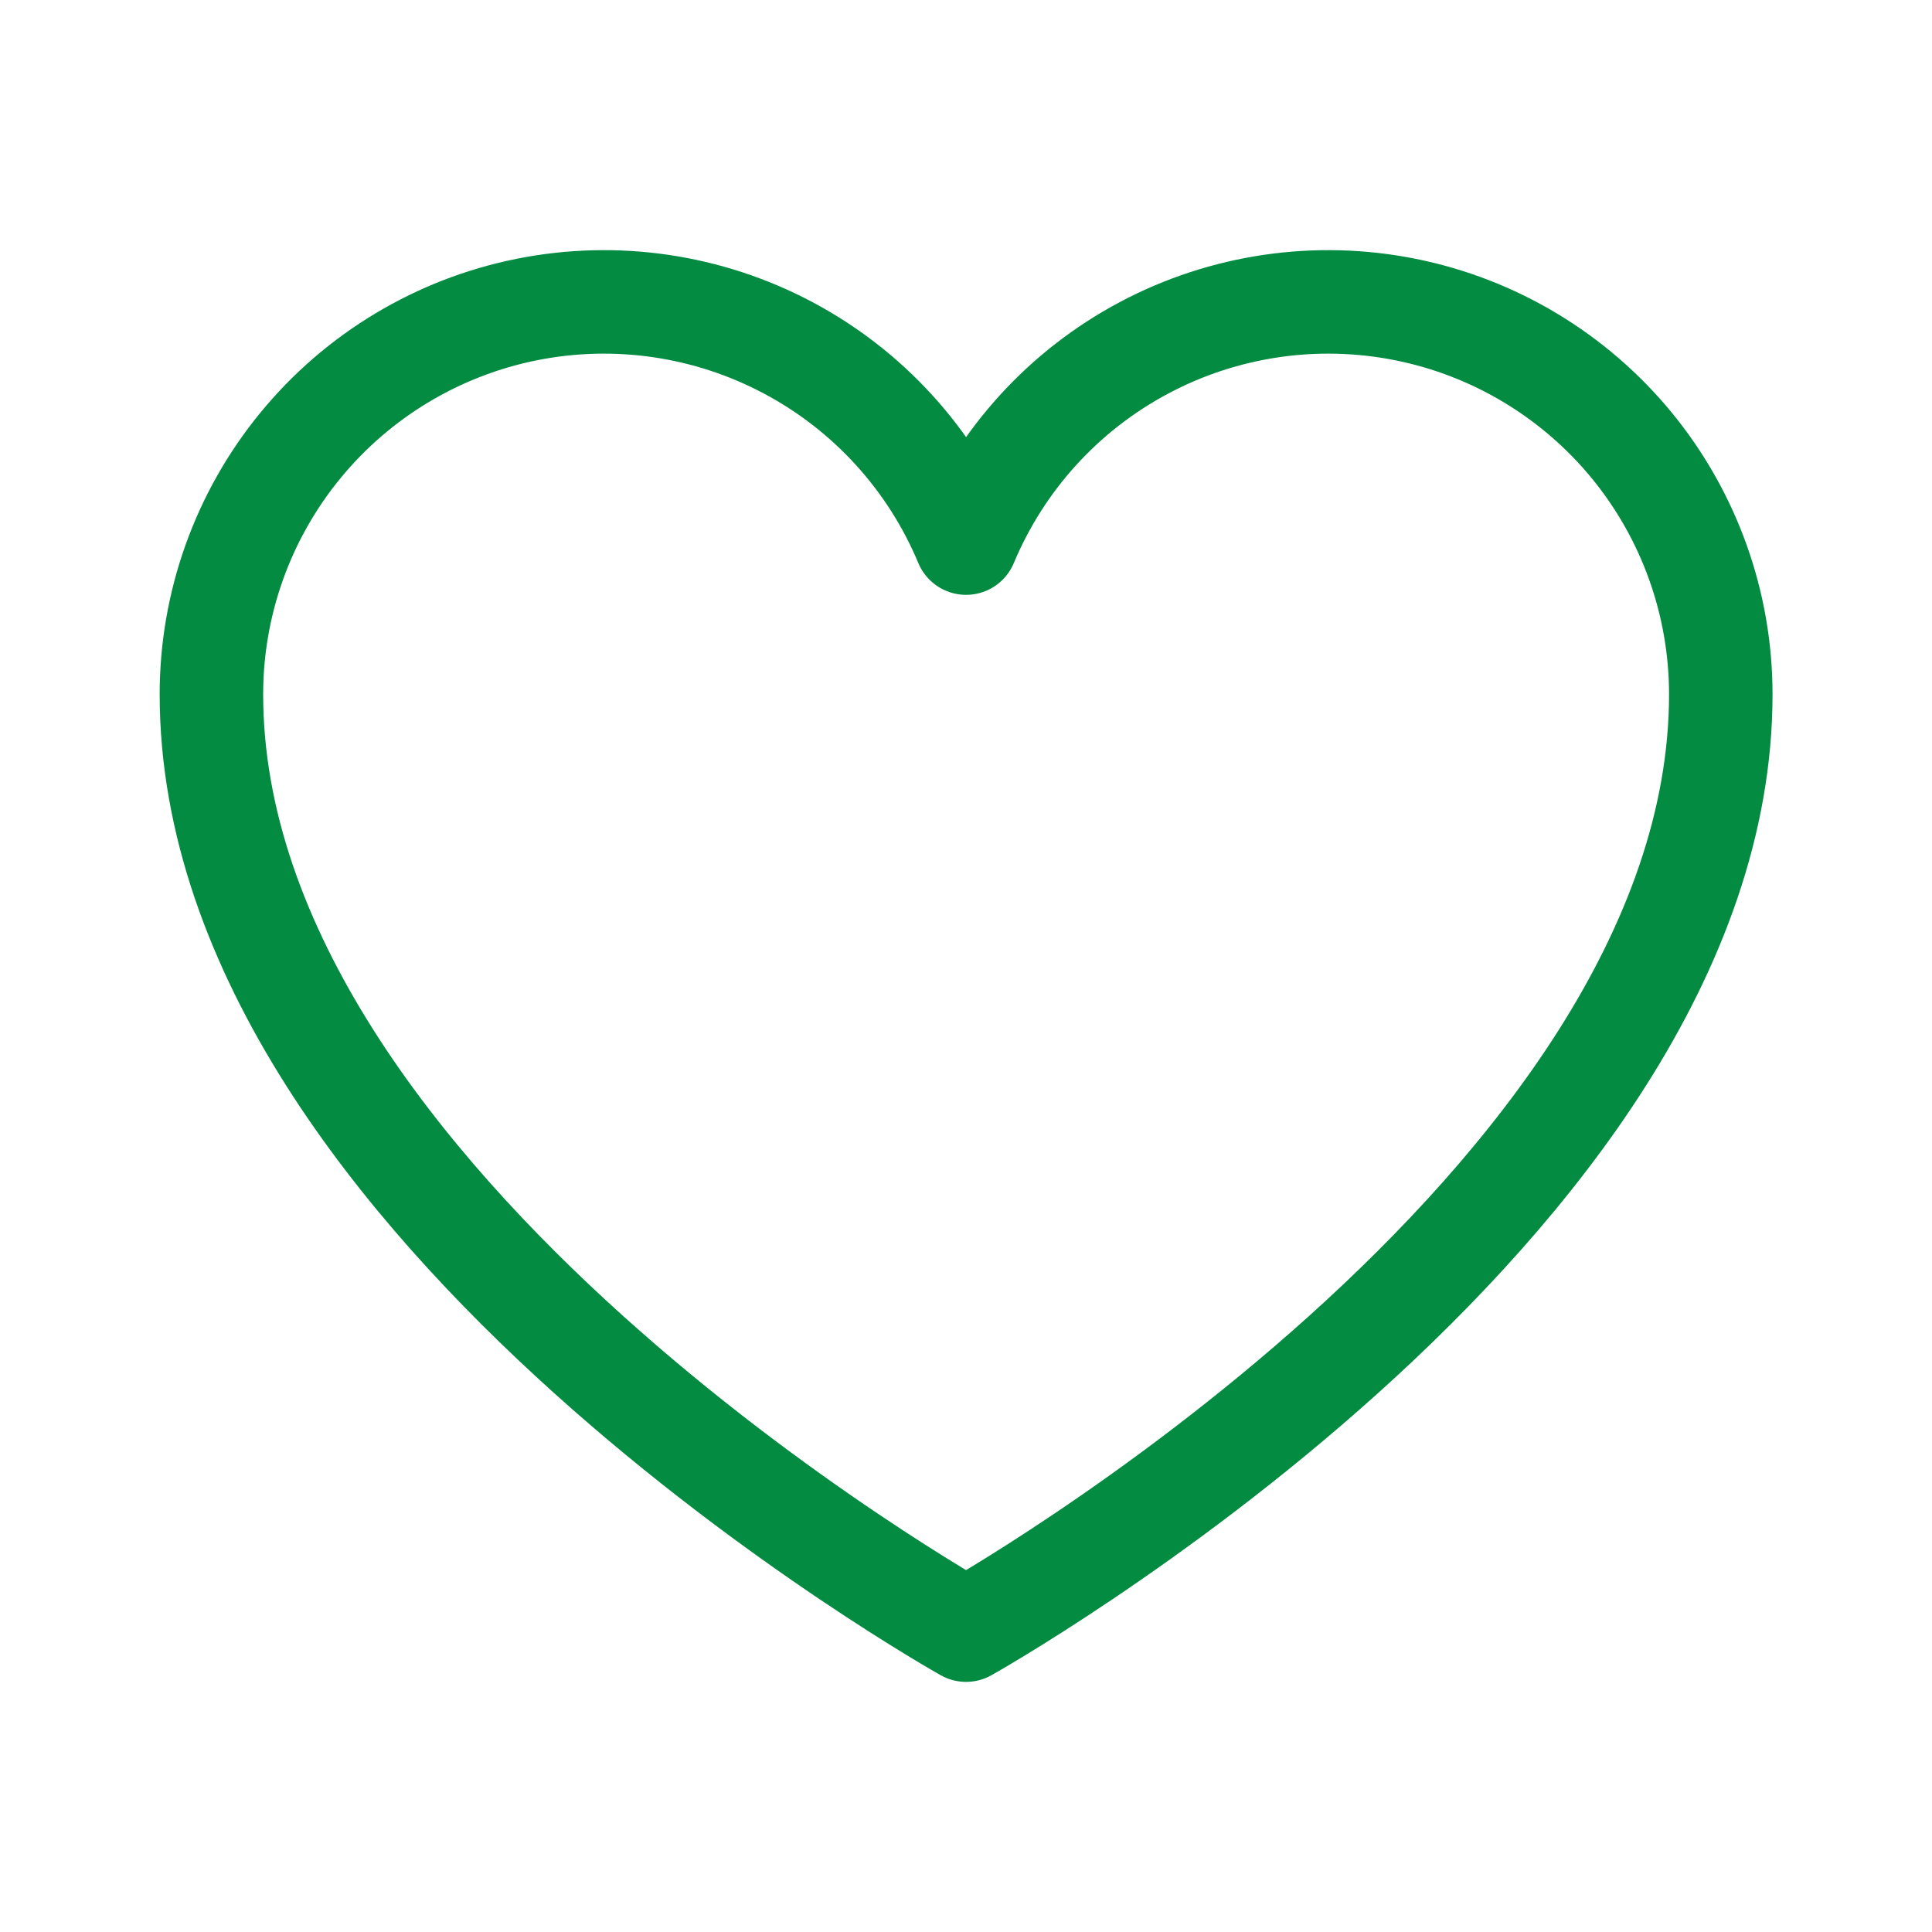<svg width="28" height="28" viewBox="0 0 28 28" fill="none" xmlns="http://www.w3.org/2000/svg">
<path d="M14.001 23.625C14.001 23.625 3.064 17.5 3.064 10.062C3.064 8.748 3.519 7.474 4.353 6.457C5.186 5.441 6.346 4.744 7.635 4.486C8.924 4.228 10.262 4.424 11.423 5.041C12.584 5.658 13.495 6.658 14.001 7.871L14.001 7.871C14.508 6.658 15.419 5.658 16.58 5.041C17.74 4.424 19.079 4.228 20.368 4.486C21.657 4.744 22.816 5.441 23.65 6.457C24.483 7.474 24.939 8.748 24.939 10.062C24.939 17.5 14.001 23.625 14.001 23.625Z" stroke="#048B42" stroke-width="1.5" stroke-linecap="round" stroke-linejoin="round"/>
</svg>
